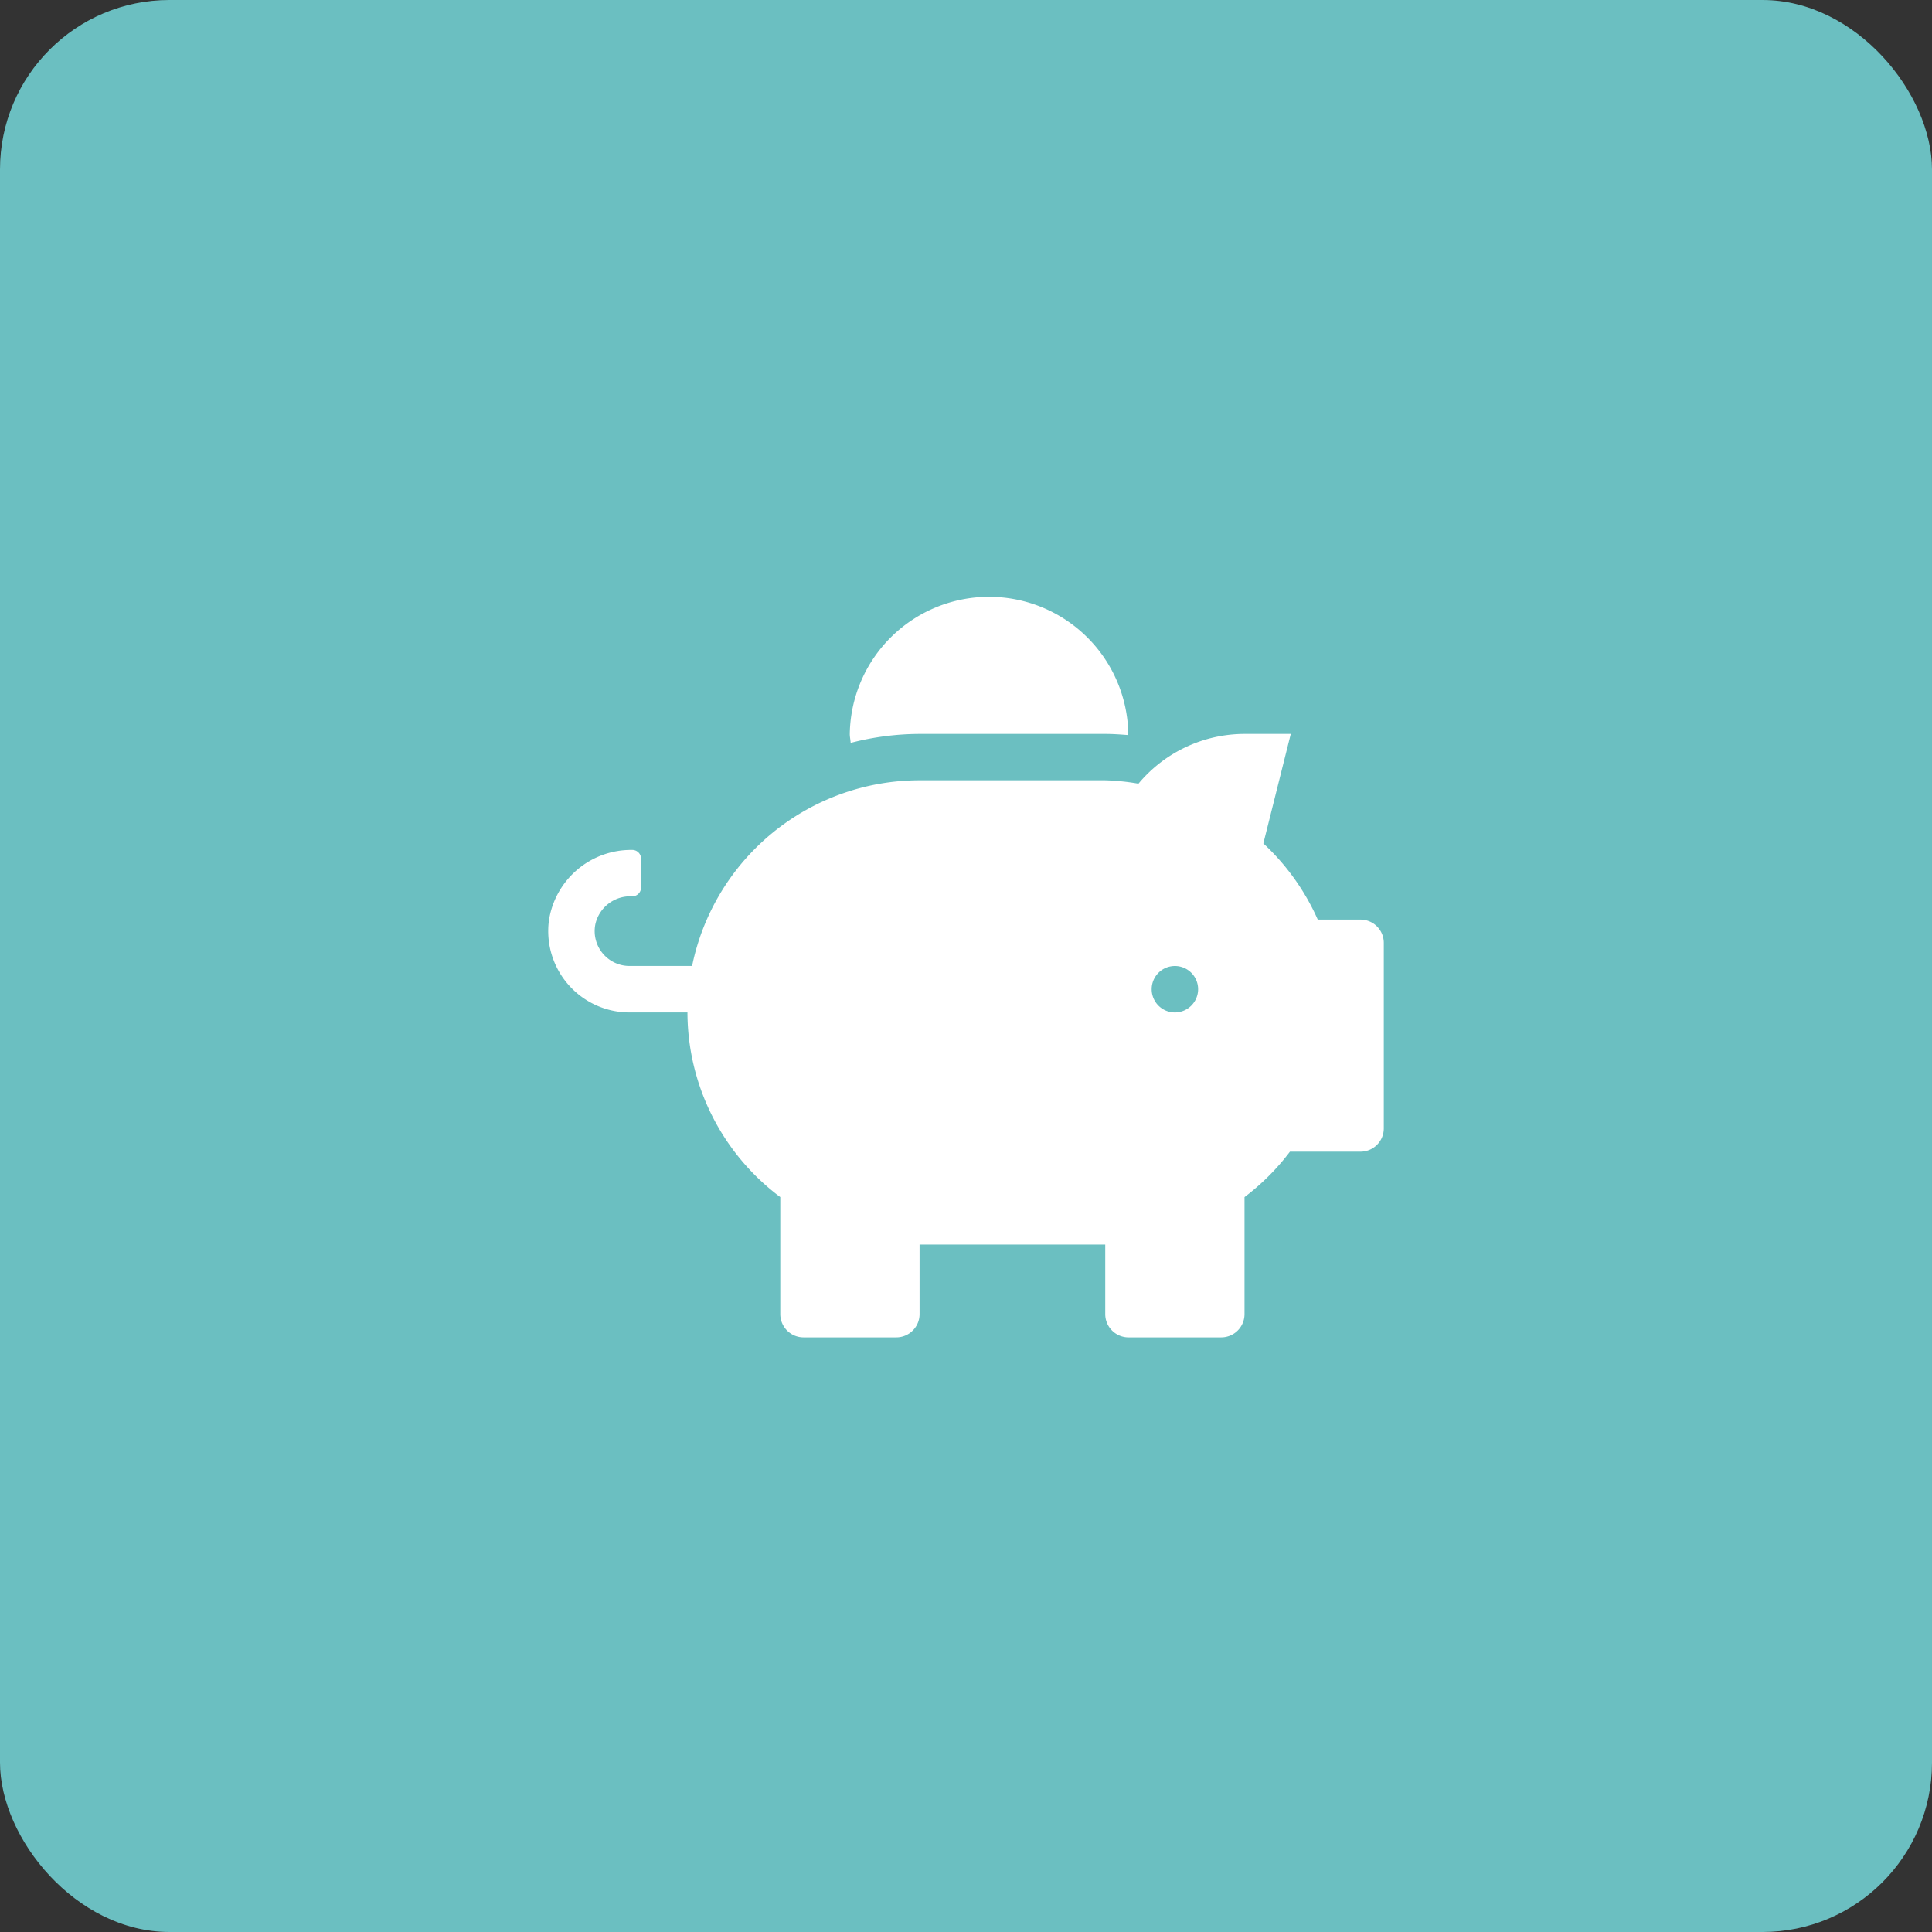 <?xml version="1.0" encoding="UTF-8"?>
<svg xmlns="http://www.w3.org/2000/svg" width="57" height="57" viewBox="0 0 57 57">
  <rect x="0" y="0" width="57" height="57" fill="#333333" stroke="none"/>
  <g id="Group_32" data-name="Group 32" transform="translate(-378 -2454)">
    <rect id="Rectangle_44" data-name="Rectangle 44" width="57" height="57" rx="5" transform="translate(378 2454)" fill="#6bbfc1"></rect>
    <path id="Icon_awesome-piggy-bank" data-name="Icon awesome-piggy-bank" d="M23.968,9.587H22.705A6.869,6.869,0,0,0,21.1,7.34l.809-3.231h-1.37a4.083,4.083,0,0,0-3.124,1.468,6.788,6.788,0,0,0-.984-.1H10.957a6.854,6.854,0,0,0-6.711,5.478H2.4A1.028,1.028,0,0,1,1.392,9.724,1.054,1.054,0,0,1,2.44,8.9h.043a.258.258,0,0,0,.257-.257V7.789a.258.258,0,0,0-.257-.257A2.452,2.452,0,0,0,.022,9.612,2.4,2.4,0,0,0,2.4,12.326H4.109a6.82,6.82,0,0,0,2.739,5.448v3.454a.687.687,0,0,0,.685.685h2.739a.687.687,0,0,0,.685-.685V19.174h5.478v2.054a.687.687,0,0,0,.685.685h2.739a.687.687,0,0,0,.685-.685V17.774a6.849,6.849,0,0,0,1.34-1.34h2.084a.687.687,0,0,0,.685-.685V10.272A.687.687,0,0,0,23.968,9.587Zm-5.478,2.739a.685.685,0,1,1,.685-.685A.687.687,0,0,1,18.489,12.326ZM10.957,4.109h5.478c.231,0,.458.017.68.034,0-.013,0-.021,0-.034a4.109,4.109,0,0,0-8.217,0c0,.09.021.175.026.265A8.136,8.136,0,0,1,10.957,4.109Z" transform="translate(394.173 2471.544)" fill="#fff"></path>
  </g>
</svg>
